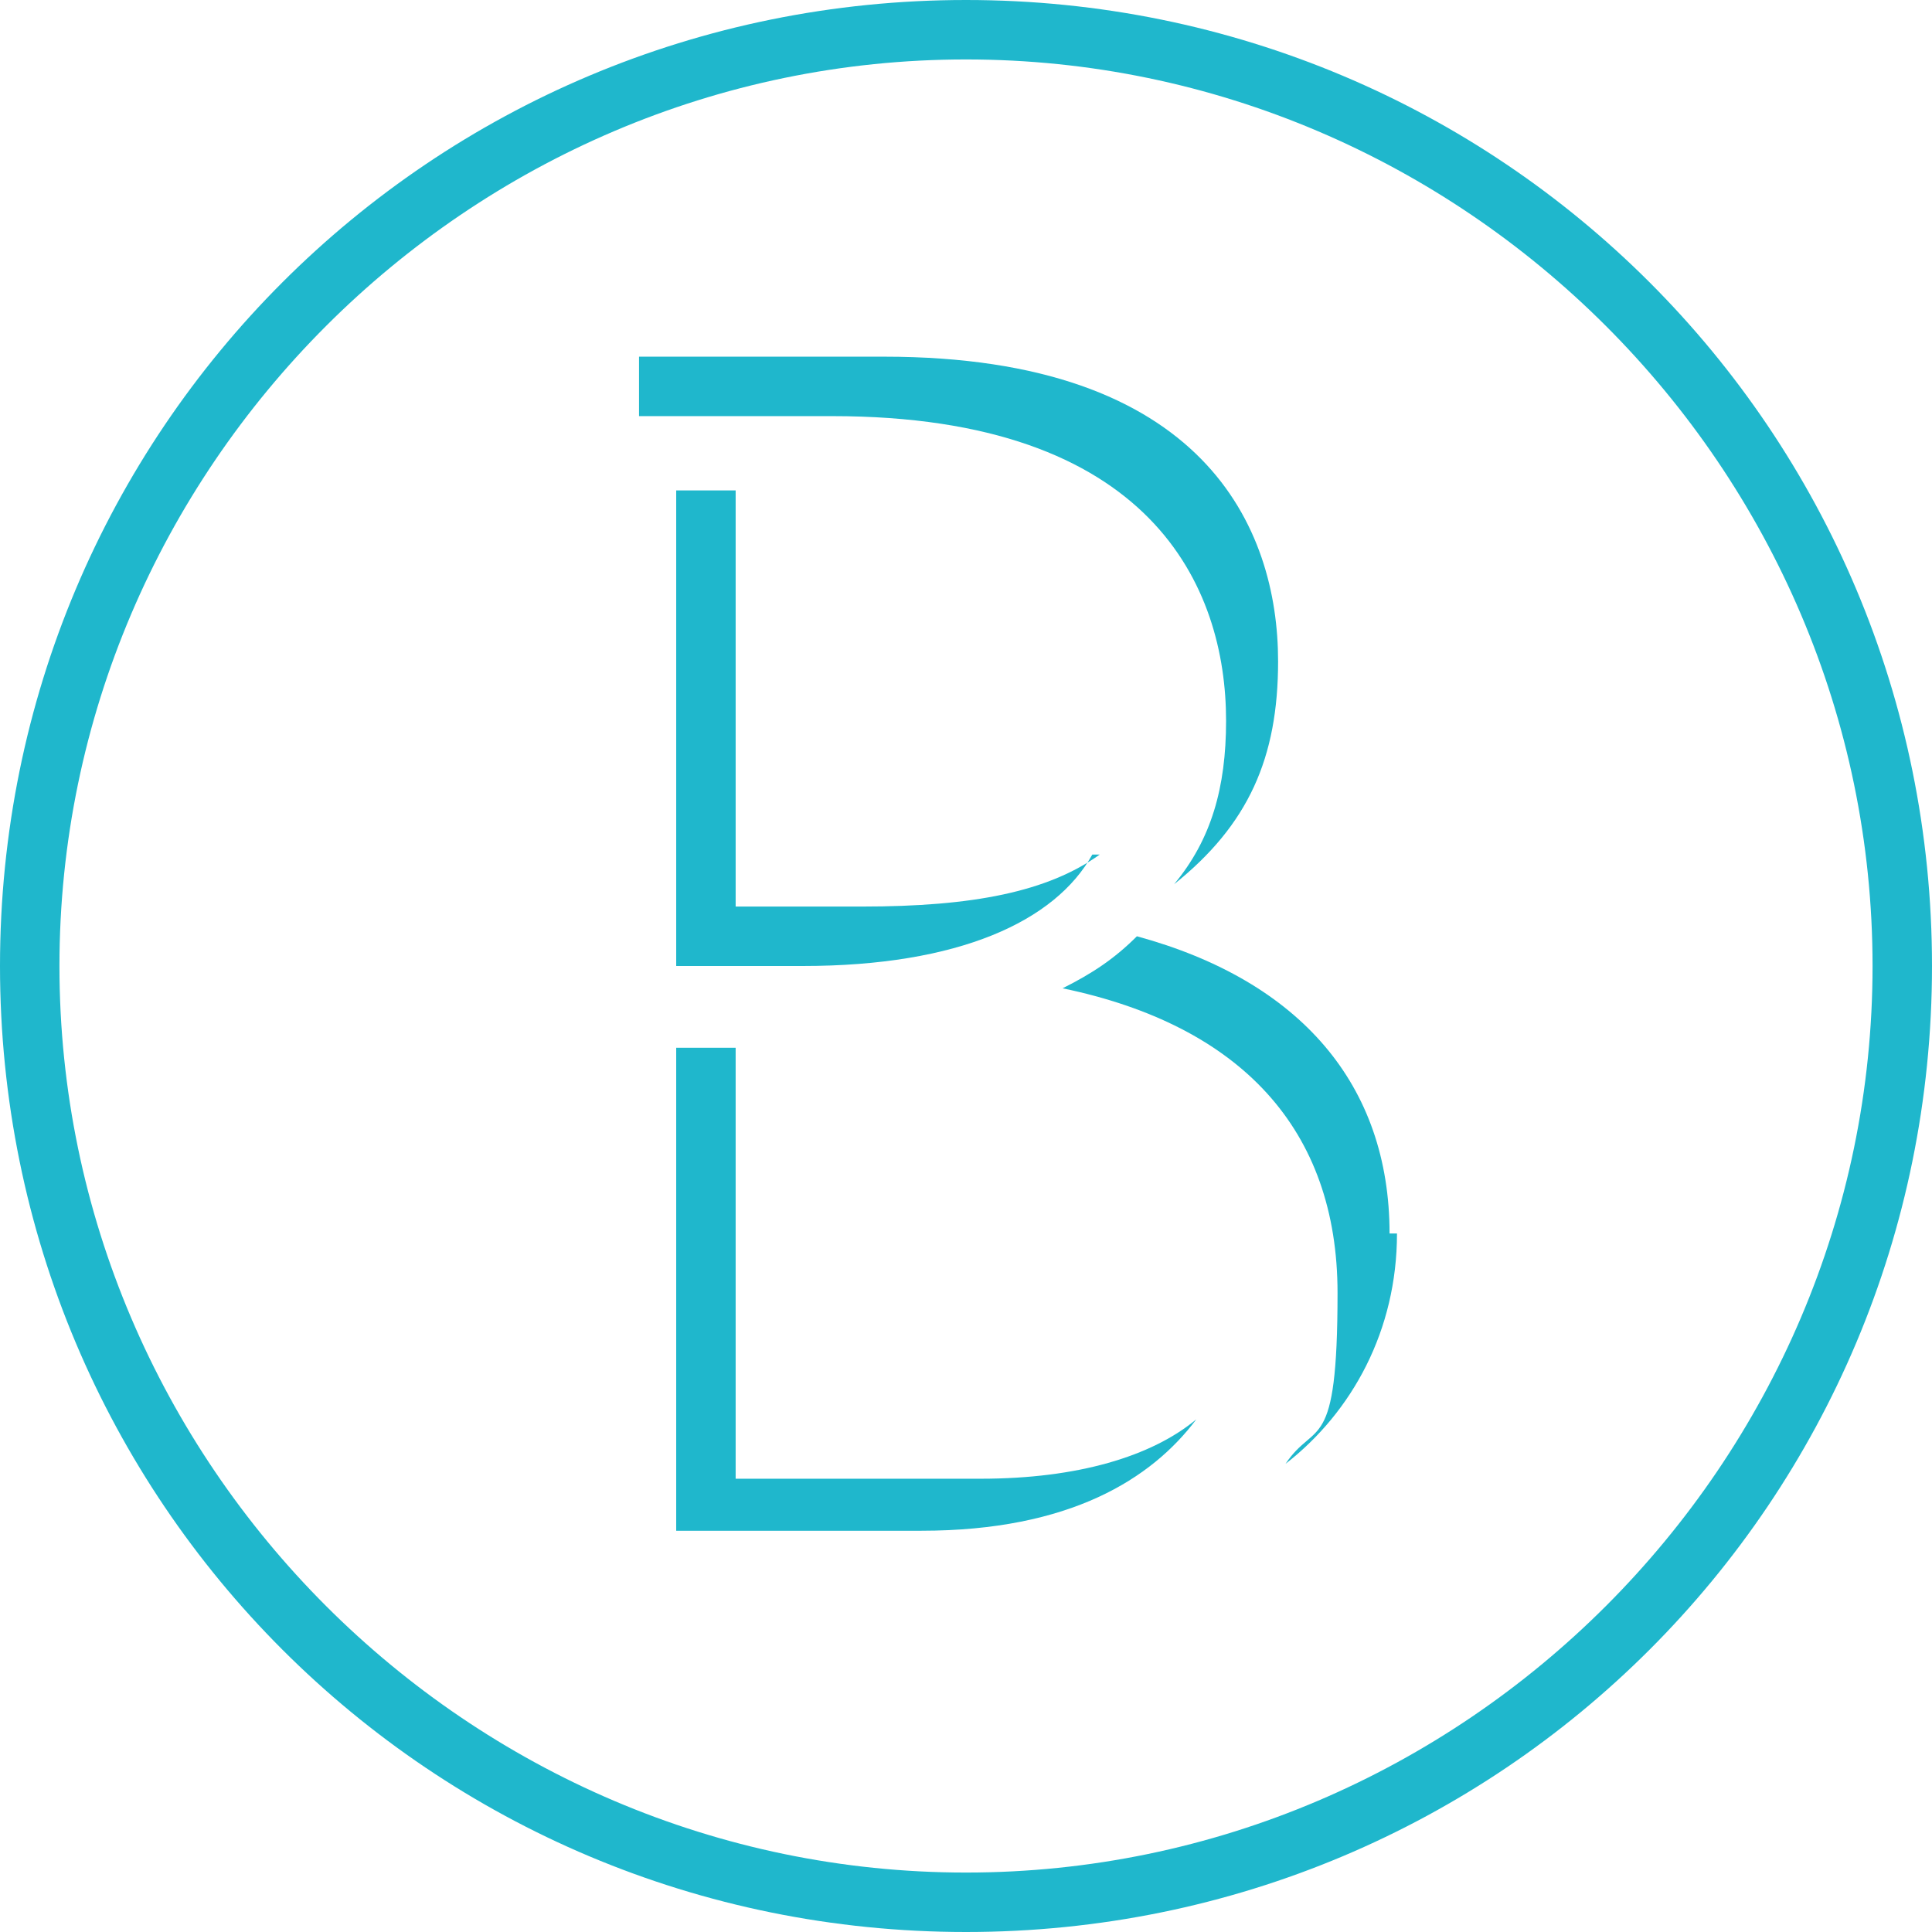 <?xml version="1.0" encoding="UTF-8"?>
<svg xmlns="http://www.w3.org/2000/svg" xmlns:xlink="http://www.w3.org/1999/xlink" id="Laag_1" data-name="Laag 1" width="9.2mm" height="9.2mm" version="1.1" viewBox="0 0 26 26">
  <defs>
    <style>
      .cls-1 {
        fill: none;
      }

      .cls-1, .cls-2 {
        stroke-width: 0px;
      }

      .cls-3 {
        clip-path: url(#clippath);
      }

      .cls-2 {
        fill: #1fb7cc;
      }
    </style>
    <clipPath id="clippath">
      <rect class="cls-1" width="26" height="26"></rect>
    </clipPath>
  </defs>
  <g class="cls-3">
    <path class="cls-2" d="M18.7,16.6c0-2-1.2-3.4-3.4-4-.3.3-.6.5-1,.7,2.4.5,3.7,1.9,3.7,4.1s-.3,1.7-.7,2.3c.9-.7,1.5-1.8,1.5-3.1"></path>
    <path class="cls-2" d="M14.8,11.5c-.7.5-1.7.7-3.2.7h-1.7v-5.6h-.8v6.4h1.7c2.1,0,3.4-.6,3.9-1.5"></path>
    <path class="cls-2" d="M16.5,9.7c0,.9-.2,1.6-.7,2.2,1-.8,1.4-1.7,1.4-3,0-1.8-1-4.1-5.3-4.1h-3.3v.8h2.6c4.3,0,5.3,2.3,5.3,4.1"></path>
    <path class="cls-2" d="M9.9,19.8v-5.7h-.8v6.5h3.3c2,0,3.1-.7,3.7-1.5-.6.5-1.6.8-2.9.8h-3.3Z"></path>
    <path class="cls-2" d="M13,.8C6.3.8.8,6.3.8,13s5.5,12.2,12.2,12.2,12.2-5.5,12.2-12.2S19.7.8,13,.8M13,26C5.8,26,0,20.2,0,13S5.8,0,13,0s13,5.8,13,13-5.8,13-13,13"></path>
  </g>
</svg>
